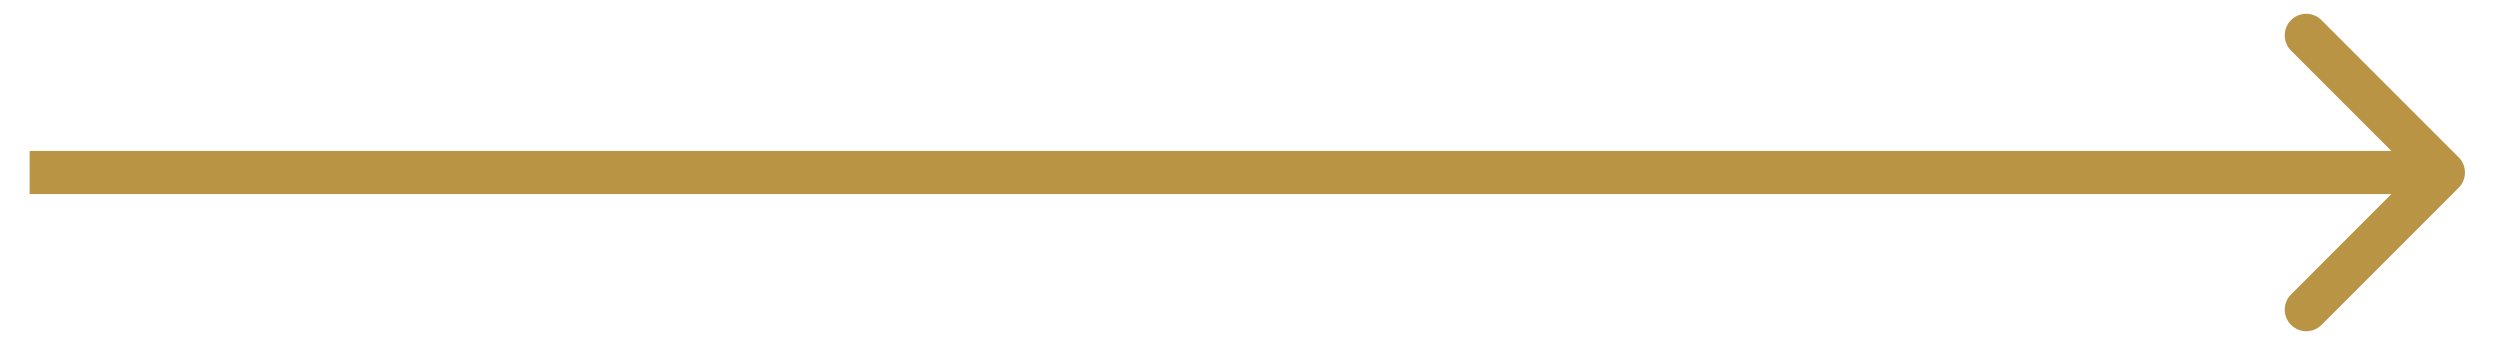 <?xml version="1.0" encoding="UTF-8"?> <svg xmlns="http://www.w3.org/2000/svg" width="58" height="8" viewBox="0 0 58 8" fill="none"><g clip-path="url(#clip0_486_22)"><path d="M57.041 4.356C57.236 4.161 57.236 3.844 57.041 3.649L53.859 0.467C53.664 0.271 53.347 0.271 53.152 0.467C52.957 0.662 52.957 0.979 53.152 1.174L55.98 4.002L53.152 6.831C52.957 7.026 52.957 7.343 53.152 7.538C53.347 7.733 53.664 7.733 53.859 7.538L57.041 4.356ZM0.688 4.502H56.688V3.502H0.688V4.502Z" fill="#B89444"></path></g><defs><clipPath id="clip0_486_22"><rect width="58" height="8" fill="white"></rect></clipPath></defs></svg> 